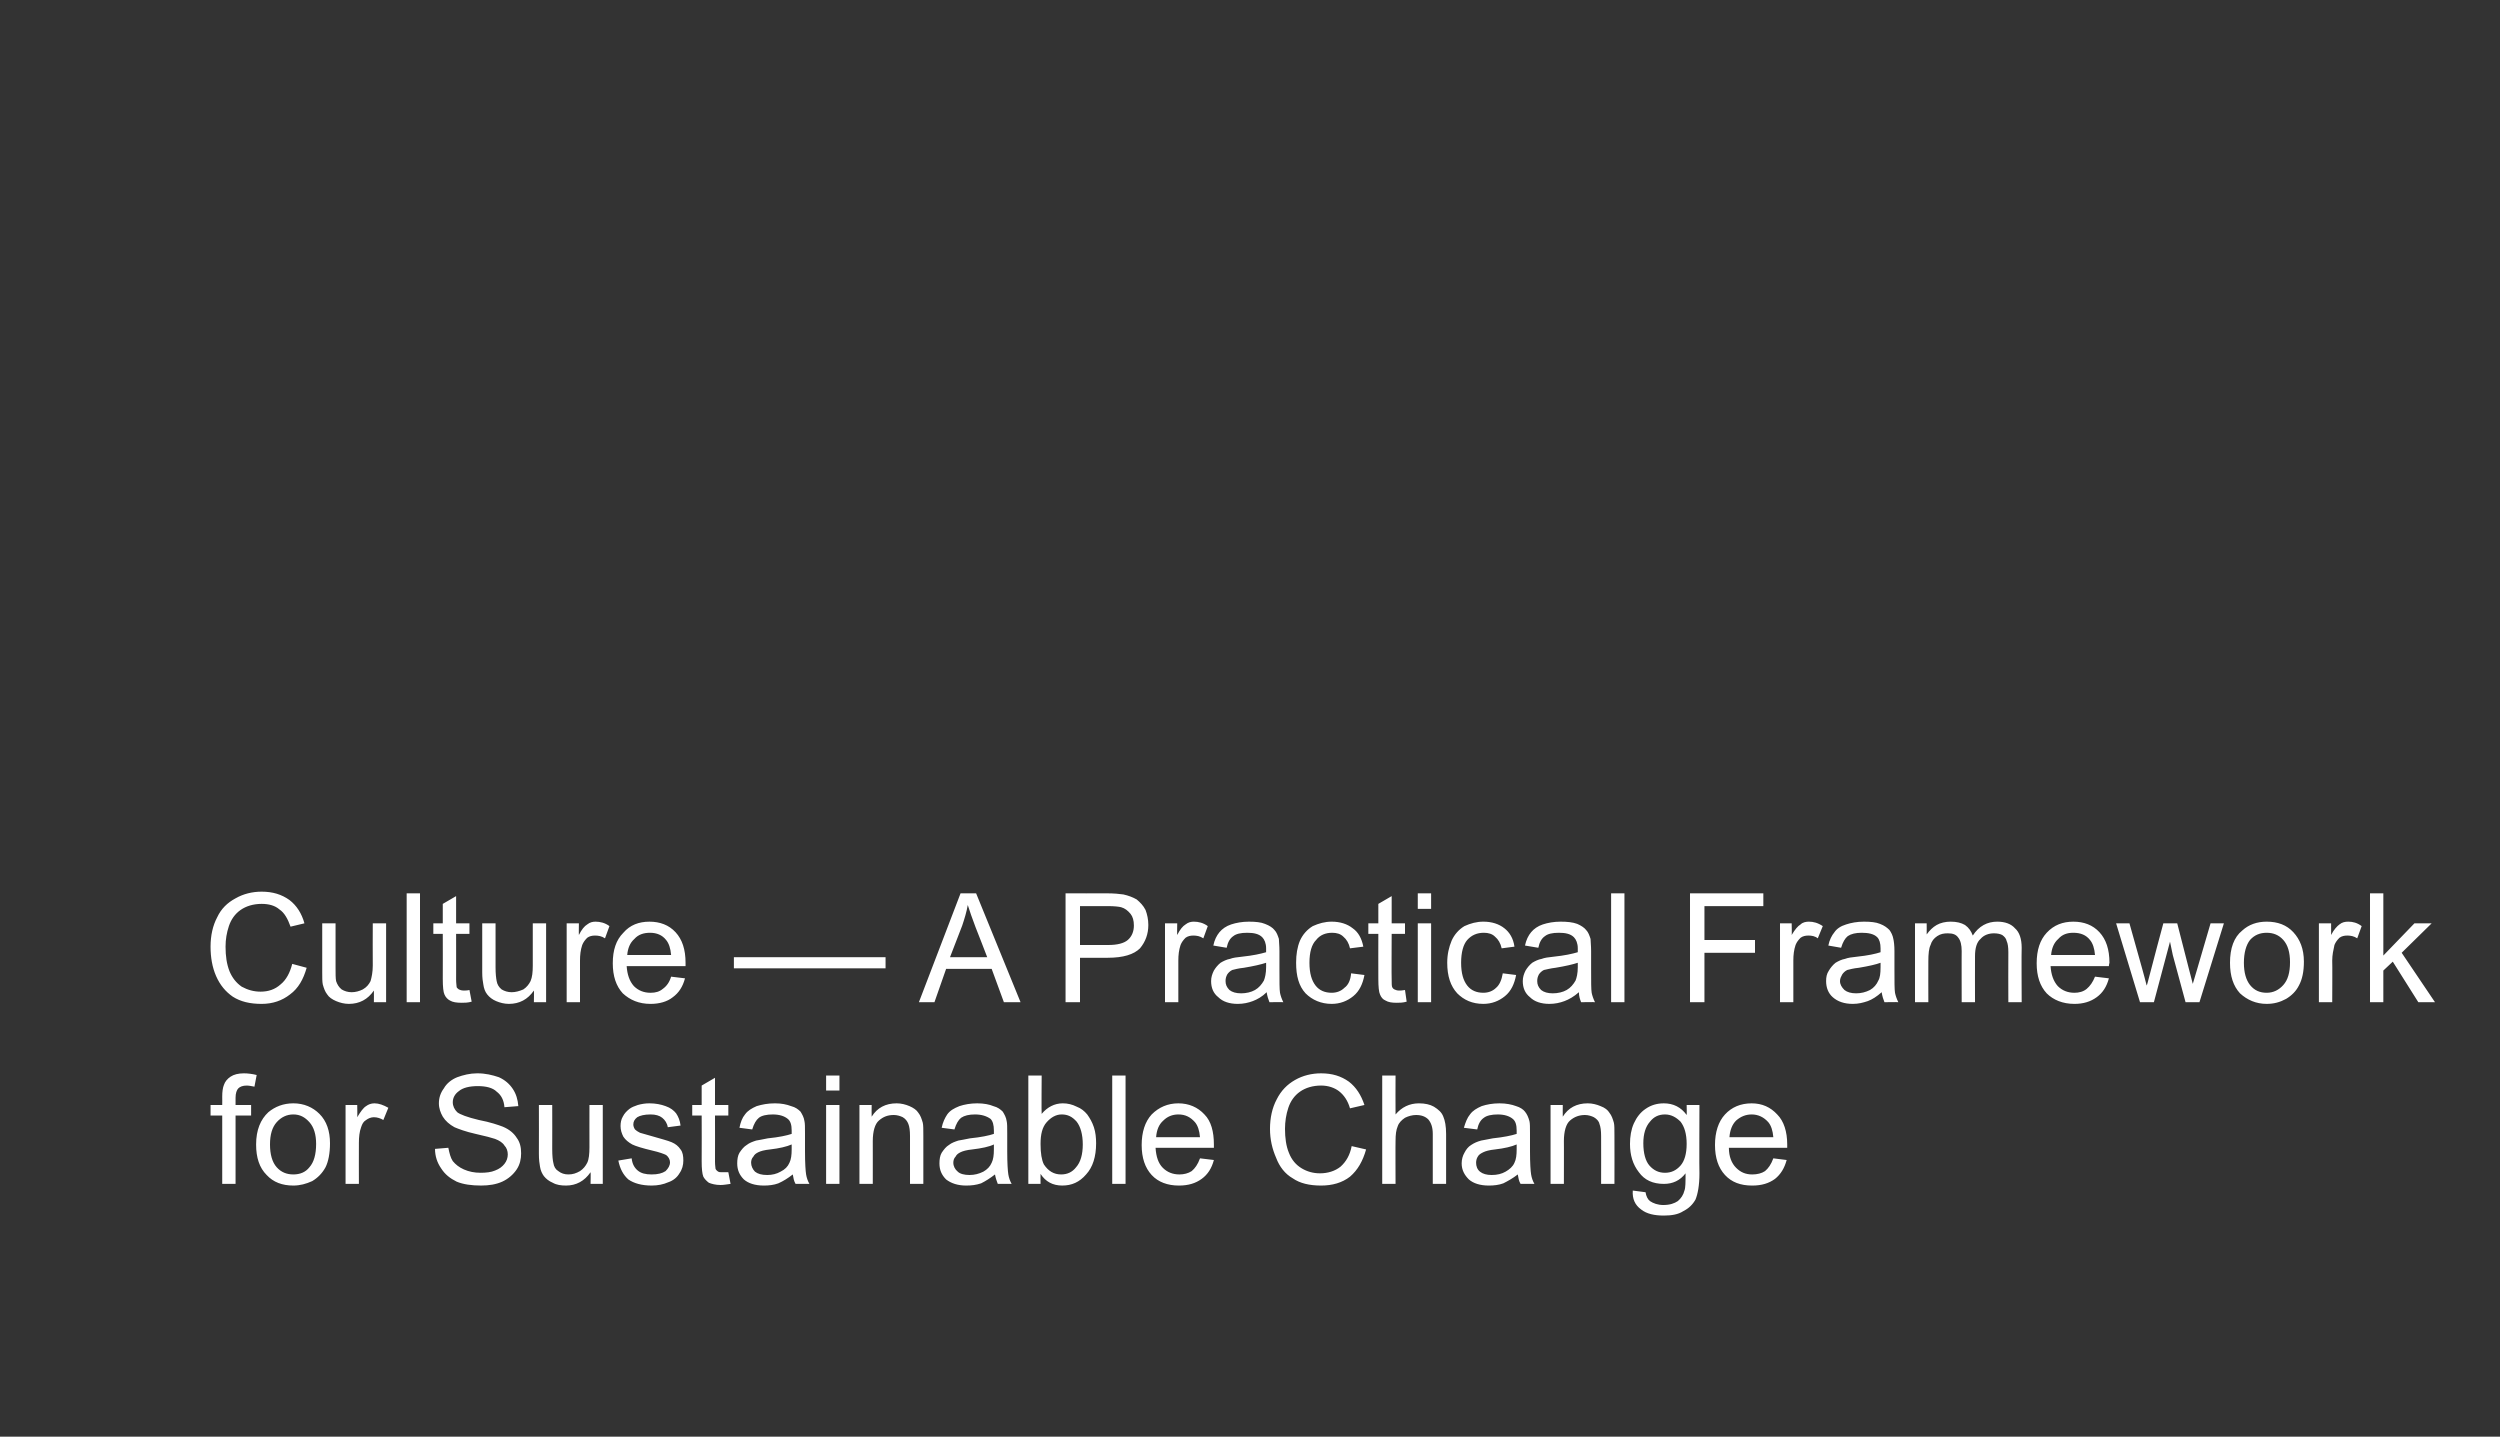 <?xml version="1.0" standalone="no"?><!DOCTYPE svg PUBLIC "-//W3C//DTD SVG 1.1//EN" "http://www.w3.org/Graphics/SVG/1.1/DTD/svg11.dtd"><svg xmlns="http://www.w3.org/2000/svg" xmlns:xlink="http://www.w3.org/1999/xlink" version="1.1" width="450px" height="258.6px" viewBox="0 -1 450 258.6" style="top:-1px"><rect x="0" y="-1" width="450" height="258.6" fill="#333333" stroke="none"/><desc>￼ ￼</desc><defs/><g id="Polygon141298"><path d="m40 212.1l0-12.3l-2.1 0l0-1.9l2.1 0c0 0 .02-1.46 0-1.5c0-.9.1-1.6.3-2.1c.2-.6.6-1.1 1.2-1.5c.6-.4 1.4-.6 2.4-.6c.7 0 1.5.1 2.3.3c0 0-.4 2.1-.4 2.1c-.5-.1-1-.2-1.4-.2c-.7 0-1.2.2-1.5.5c-.3.3-.5.9-.5 1.7c0 .04 0 1.3 0 1.3l2.8 0l0 1.9l-2.8 0l0 12.3l-2.4 0zm6.1-7.1c0-2.6.8-4.5 2.2-5.8c1.2-1 2.7-1.6 4.5-1.6c1.9 0 3.5.7 4.7 1.9c1.3 1.3 1.9 3.1 1.9 5.3c0 1.8-.3 3.3-.8 4.3c-.6 1.1-1.4 1.9-2.4 2.5c-1.1.5-2.2.8-3.4.8c-2 0-3.6-.6-4.8-1.9c-1.3-1.3-1.9-3.1-1.9-5.5zm2.5 0c0 1.8.4 3.2 1.2 4.1c.8.9 1.8 1.3 3 1.3c1.2 0 2.2-.4 2.9-1.3c.8-.9 1.2-2.3 1.2-4.2c0-1.7-.4-3-1.2-3.9c-.8-.9-1.7-1.4-2.9-1.4c-1.2 0-2.2.5-3 1.4c-.8.9-1.2 2.2-1.2 4zm13.6 7.1l0-14.2l2.1 0c0 0 .04 2.19 0 2.2c.6-1 1.1-1.7 1.6-2c.4-.3.9-.5 1.5-.5c.8 0 1.6.3 2.5.8c0 0-.9 2.2-.9 2.2c-.5-.3-1.1-.5-1.7-.5c-.5 0-1 .2-1.4.5c-.5.3-.7.7-.9 1.3c-.3.8-.4 1.8-.4 2.8c-.02-.01 0 7.4 0 7.4l-2.4 0zm16.1-6.3c0 0 2.4-.2 2.4-.2c.2 1 .4 1.8.8 2.4c.5.6 1.1 1.1 2 1.5c.9.4 1.9.6 3 .6c1 0 1.9-.1 2.6-.4c.8-.3 1.3-.7 1.7-1.2c.4-.5.6-1.1.6-1.7c0-.6-.2-1.2-.6-1.6c-.3-.5-.9-.9-1.7-1.2c-.6-.2-1.7-.5-3.5-.9c-1.8-.4-3.1-.9-3.8-1.2c-.9-.5-1.6-1.1-2.1-1.9c-.4-.7-.7-1.5-.7-2.4c0-1 .3-1.9.9-2.7c.5-.9 1.4-1.6 2.4-2c1.1-.4 2.3-.7 3.6-.7c1.5 0 2.7.3 3.9.7c1.1.5 1.9 1.2 2.5 2.1c.6.9.9 1.9 1 3.1c0 0-2.5.2-2.5.2c-.1-1.3-.6-2.2-1.4-2.8c-.7-.7-1.9-1-3.4-1c-1.5 0-2.7.3-3.4.9c-.7.5-1.1 1.2-1.1 2c0 .7.3 1.3.8 1.8c.5.4 1.8.9 3.9 1.4c2.1.4 3.5.9 4.3 1.2c1.2.5 2 1.2 2.5 2c.6.8.8 1.7.8 2.8c0 1-.2 2-.8 2.9c-.6.9-1.5 1.7-2.6 2.2c-1.1.5-2.4.7-3.8.7c-1.7 0-3.2-.2-4.4-.7c-1.2-.6-2.1-1.3-2.8-2.4c-.7-1-1.1-2.2-1.1-3.5zm28 6.3c0 0 .05-2.08 0-2.1c-1.1 1.6-2.6 2.4-4.4 2.4c-.9 0-1.7-.1-2.4-.5c-.7-.3-1.2-.7-1.6-1.2c-.3-.4-.6-1-.7-1.7c-.1-.5-.2-1.3-.2-2.3c.02.02 0-8.8 0-8.8l2.4 0c0 0 .02 7.9 0 7.9c0 1.3.1 2.1.2 2.5c.1.7.4 1.2.9 1.5c.5.4 1.1.6 1.8.6c.8 0 1.4-.2 2.1-.6c.6-.4 1-.9 1.3-1.5c.3-.6.4-1.6.4-2.8c-.01.03 0-7.6 0-7.6l2.4 0l0 14.2l-2.2 0zm5-4.2c0 0 2.4-.4 2.4-.4c.1 1 .5 1.7 1.1 2.2c.6.5 1.4.7 2.5.7c1.1 0 1.9-.2 2.5-.6c.5-.5.8-1 .8-1.6c0-.5-.3-1-.7-1.3c-.4-.2-1.2-.5-2.5-.8c-1.7-.4-3-.8-3.6-1.1c-.7-.4-1.2-.8-1.6-1.4c-.3-.6-.5-1.2-.5-1.9c0-.6.1-1.2.4-1.7c.3-.6.7-1 1.2-1.4c.4-.3.9-.5 1.5-.7c.7-.2 1.4-.3 2.1-.3c1.1 0 2.1.2 2.9.5c.9.3 1.5.8 1.9 1.3c.4.6.7 1.3.8 2.2c0 0-2.3.3-2.3.3c-.1-.7-.5-1.3-1-1.7c-.5-.4-1.2-.6-2.1-.6c-1.1 0-1.9.2-2.4.5c-.5.4-.7.8-.7 1.3c0 .3.1.6.3.9c.2.2.5.4.9.6c.3.1 1 .3 2.1.6c1.7.5 2.9.8 3.6 1.1c.7.3 1.2.7 1.6 1.3c.4.5.5 1.2.5 2c0 .8-.2 1.6-.7 2.3c-.4.7-1.1 1.3-2 1.6c-.9.4-1.9.6-3 .6c-1.8 0-3.2-.4-4.2-1.1c-.9-.8-1.5-1.9-1.8-3.4zm18.8 2.1c.2 0 .6 0 1 0c0 0 .4 2.1.4 2.1c-.7.1-1.3.2-1.8.2c-.9 0-1.6-.2-2.1-.4c-.4-.3-.8-.7-1-1.1c-.2-.5-.3-1.4-.3-2.8c.03-.04 0-8.2 0-8.2l-1.7 0l0-1.9l1.7 0l0-3.5l2.4-1.4l0 4.9l2.4 0l0 1.9l-2.4 0c0 0 .02 8.29 0 8.3c0 .7.1 1.1.1 1.3c.1.2.3.4.5.5c.1.1.4.1.8.1c0 0 0 0 0 0zm13.1 2.1c-.3-.5-.4-1.1-.5-1.7c-.9.7-1.7 1.2-2.6 1.6c-.8.3-1.7.4-2.6.4c-1.6 0-2.8-.4-3.6-1.1c-.8-.8-1.2-1.7-1.2-2.9c0-.7.1-1.4.4-1.9c.4-.6.8-1.1 1.3-1.4c.5-.4 1.1-.6 1.7-.8c.5-.1 1.2-.2 2.1-.4c2-.2 3.4-.5 4.3-.8c0-.3 0-.5 0-.6c0-1-.2-1.7-.7-2.1c-.6-.5-1.5-.8-2.7-.8c-1.1 0-2 .2-2.5.6c-.5.4-.9 1.1-1.2 2.1c0 0-2.3-.3-2.3-.3c.2-1 .5-1.8 1-2.4c.5-.7 1.2-1.1 2.1-1.5c1-.3 2-.5 3.3-.5c1.2 0 2.1.2 2.9.5c.8.2 1.3.6 1.7 1c.3.5.6 1 .7 1.7c.1.4.1 1.1.1 2.2c0 0 0 3.2 0 3.2c0 2.2.1 3.6.2 4.2c.1.6.3 1.2.6 1.7c-.01 0-2.5 0-2.5 0c0 0-.01 0 0 0zm-.7-7.1c-.9.4-2.2.7-3.9.9c-1 .1-1.7.3-2.1.5c-.4.2-.7.4-.9.8c-.3.3-.4.7-.4 1.1c0 .6.3 1.2.7 1.6c.5.4 1.2.6 2.2.6c.9 0 1.7-.2 2.4-.6c.8-.4 1.3-.9 1.6-1.6c.3-.6.4-1.4.4-2.4c0 0 0-.9 0-.9zm6.2-9.7l0-2.7l2.4 0l0 2.7l-2.4 0zm0 16.8l0-14.2l2.4 0l0 14.2l-2.4 0zm6 0l0-14.2l2.2 0c0 0-.03 2.06 0 2.1c1-1.6 2.5-2.4 4.5-2.4c.8 0 1.6.2 2.3.5c.7.3 1.3.7 1.6 1.2c.4.5.6 1.1.8 1.8c.1.4.1 1.2.1 2.3c.01 0 0 8.7 0 8.7l-2.4 0c0 0 .01-8.61 0-8.6c0-1-.1-1.7-.3-2.2c-.2-.5-.5-.9-1-1.2c-.4-.2-1-.4-1.6-.4c-1.1 0-1.9.3-2.7 1c-.7.6-1.1 1.9-1.1 3.7c.01-.03 0 7.7 0 7.7l-2.4 0zm24.9 0c-.2-.5-.4-1.1-.5-1.7c-.9.7-1.7 1.2-2.5 1.6c-.9.3-1.7.4-2.7.4c-1.5 0-2.7-.4-3.6-1.1c-.8-.8-1.2-1.7-1.2-2.9c0-.7.1-1.4.4-1.9c.4-.6.8-1.1 1.3-1.4c.5-.4 1.1-.6 1.7-.8c.5-.1 1.2-.2 2.1-.4c2-.2 3.4-.5 4.3-.8c0-.3 0-.5 0-.6c0-1-.2-1.7-.6-2.1c-.7-.5-1.6-.8-2.8-.8c-1.1 0-1.9.2-2.5.6c-.5.4-.9 1.1-1.2 2.1c0 0-2.3-.3-2.3-.3c.2-1 .6-1.8 1-2.4c.5-.7 1.2-1.1 2.2-1.5c.9-.3 2-.5 3.2-.5c1.2 0 2.2.2 2.9.5c.8.2 1.3.6 1.7 1c.3.5.6 1 .7 1.7c.1.4.1 1.1.1 2.2c0 0 0 3.2 0 3.2c0 2.2.1 3.6.2 4.2c.1.6.3 1.2.6 1.7c.01 0-2.5 0-2.5 0c0 0 0 0 0 0zm-.7-7.1c-.8.4-2.2.7-3.9.9c-1 .1-1.7.3-2.1.5c-.4.2-.7.4-.9.8c-.3.3-.4.7-.4 1.1c0 .6.3 1.2.8 1.6c.4.4 1.2.6 2.1.6c.9 0 1.7-.2 2.5-.6c.7-.4 1.2-.9 1.5-1.6c.3-.6.4-1.4.4-2.4c0 0 0-.9 0-.9zm8.4 7.1l-2.2 0l0-19.5l2.4 0c0 0-.05 6.94 0 6.9c1-1.2 2.3-1.9 3.8-1.9c.9 0 1.7.2 2.5.6c.8.3 1.4.8 1.9 1.4c.5.7.9 1.4 1.2 2.3c.3.9.4 1.9.4 2.9c0 2.4-.6 4.3-1.8 5.6c-1.2 1.4-2.6 2-4.3 2c-1.7 0-3-.7-3.9-2.1c-.02.03 0 1.8 0 1.8zm0-7.2c0 1.7.2 2.9.6 3.7c.8 1.2 1.8 1.8 3.1 1.8c1.1 0 2-.4 2.7-1.3c.8-.9 1.2-2.3 1.2-4.1c0-1.8-.4-3.2-1.1-4.1c-.8-.9-1.6-1.3-2.7-1.3c-1 0-1.9.5-2.7 1.4c-.8.9-1.1 2.2-1.1 3.9zm12.9 7.2l0-19.5l2.4 0l0 19.5l-2.4 0zm15.8-4.6c0 0 2.5.3 2.5.3c-.4 1.5-1.1 2.6-2.2 3.4c-1.1.8-2.4 1.2-4.1 1.2c-2 0-3.7-.6-4.9-1.9c-1.2-1.3-1.8-3.1-1.8-5.4c0-2.3.6-4.2 1.8-5.5c1.3-1.3 2.9-2 4.8-2c1.9 0 3.5.7 4.7 2c1.2 1.2 1.7 3.1 1.7 5.4c0 .1 0 .4 0 .6c0 0-10.5 0-10.5 0c.1 1.6.5 2.8 1.3 3.6c.8.8 1.8 1.2 3 1.2c.8 0 1.6-.2 2.2-.6c.6-.5 1.1-1.2 1.5-2.3zm-7.9-3.8c0 0 7.9 0 7.9 0c-.1-1.2-.4-2.1-.9-2.7c-.8-.9-1.7-1.4-3-1.4c-1.1 0-2 .4-2.7 1.1c-.8.7-1.2 1.7-1.3 3zm35.2 1.6c0 0 2.6.6 2.6.6c-.6 2.1-1.5 3.7-2.9 4.9c-1.4 1.1-3.2 1.6-5.2 1.6c-2.1 0-3.8-.4-5.1-1.3c-1.4-.8-2.4-2.1-3-3.7c-.7-1.6-1.1-3.3-1.1-5.2c0-2 .4-3.8 1.2-5.3c.8-1.6 1.9-2.7 3.3-3.5c1.4-.8 3-1.2 4.7-1.2c2 0 3.6.5 5 1.5c1.3 1 2.2 2.4 2.8 4.2c0 0-2.6.6-2.6.6c-.4-1.4-1.1-2.4-2-3.1c-.8-.6-1.9-1-3.2-1c-1.5 0-2.8.4-3.8 1.1c-1 .7-1.7 1.7-2.1 2.9c-.4 1.2-.6 2.5-.6 3.8c0 1.6.2 3.1.7 4.3c.5 1.3 1.3 2.2 2.3 2.8c1 .6 2.1.9 3.3.9c1.4 0 2.7-.4 3.7-1.2c1-.9 1.7-2.1 2-3.7zm5.5 6.8l0-19.5l2.4 0c0 0-.03 6.98 0 7c1.1-1.3 2.5-2 4.2-2c1.1 0 2 .2 2.7.6c.8.5 1.4 1 1.7 1.8c.3.7.5 1.7.5 3.1c-.01.03 0 9 0 9l-2.4 0c0 0 0-8.97 0-9c0-1.2-.3-2-.8-2.6c-.5-.5-1.2-.8-2.2-.8c-.7 0-1.4.2-2 .5c-.6.4-1.1.9-1.3 1.5c-.3.7-.4 1.5-.4 2.7c-.03-.04 0 7.7 0 7.7l-2.4 0zm24.9 0c-.3-.5-.4-1.1-.5-1.7c-.9.7-1.8 1.2-2.6 1.6c-.8.3-1.7.4-2.6.4c-1.6 0-2.8-.4-3.6-1.1c-.8-.8-1.3-1.7-1.3-2.9c0-.7.2-1.4.5-1.9c.3-.6.7-1.1 1.2-1.4c.6-.4 1.1-.6 1.8-.8c.4-.1 1.2-.2 2.1-.4c1.9-.2 3.4-.5 4.3-.8c0-.3 0-.5 0-.6c0-1-.2-1.7-.7-2.1c-.6-.5-1.5-.8-2.7-.8c-1.1 0-2 .2-2.5.6c-.6.4-1 1.1-1.2 2.1c0 0-2.4-.3-2.4-.3c.3-1 .6-1.8 1.1-2.4c.5-.7 1.2-1.1 2.1-1.5c.9-.3 2-.5 3.2-.5c1.2 0 2.2.2 3 .5c.7.2 1.3.6 1.6 1c.4.5.6 1 .8 1.7c.1.4.1 1.1.1 2.2c0 0 0 3.2 0 3.2c0 2.2.1 3.6.2 4.2c.1.6.3 1.2.6 1.7c-.04 0-2.5 0-2.5 0c0 0-.04 0 0 0zm-.7-7.1c-.9.4-2.2.7-3.9.9c-1 .1-1.7.3-2.1.5c-.4.2-.8.4-1 .8c-.2.3-.3.7-.3 1.1c0 .6.2 1.2.7 1.6c.5.4 1.2.6 2.1.6c1 0 1.8-.2 2.5-.6c.7-.4 1.3-.9 1.6-1.6c.3-.6.4-1.4.4-2.4c0 0 0-.9 0-.9zm6.1 7.1l0-14.2l2.2 0c0 0-.02 2.06 0 2.1c1-1.6 2.5-2.4 4.5-2.4c.8 0 1.6.2 2.3.5c.8.3 1.3.7 1.6 1.2c.4.5.6 1.1.8 1.8c.1.4.1 1.2.1 2.3c.02 0 0 8.7 0 8.7l-2.4 0c0 0 .02-8.61 0-8.6c0-1-.1-1.7-.3-2.2c-.1-.5-.5-.9-1-1.2c-.4-.2-1-.4-1.6-.4c-1 0-1.9.3-2.7 1c-.7.6-1.1 1.9-1.1 3.7c.02-.03 0 7.7 0 7.7l-2.4 0zm14.8 1.2c0 0 2.3.3 2.3.3c.1.7.4 1.3.8 1.6c.6.4 1.4.7 2.4.7c1.2 0 2-.3 2.6-.7c.6-.5 1-1.1 1.2-1.9c.2-.5.2-1.5.2-3.1c-1 1.3-2.3 1.9-3.9 1.9c-2 0-3.5-.7-4.5-2.1c-1.1-1.4-1.6-3.1-1.6-5.1c0-1.3.2-2.6.7-3.7c.5-1.1 1.2-2 2.1-2.6c1-.7 2.1-1 3.3-1c1.7 0 3.1.7 4.1 2.1c.04-.04 0-1.8 0-1.8l2.3 0c0 0-.05 12.28 0 12.3c0 2.2-.3 3.7-.7 4.7c-.5.9-1.2 1.6-2.2 2.1c-.9.6-2.1.8-3.5.8c-1.7 0-3.1-.3-4.1-1.1c-1.1-.8-1.6-1.9-1.5-3.4zm1.9-8.5c0 1.8.4 3.2 1.1 4c.8.9 1.7 1.3 2.8 1.3c1.1 0 2-.4 2.8-1.3c.7-.8 1.1-2.1 1.1-3.9c0-1.8-.4-3.1-1.1-4c-.8-.8-1.7-1.3-2.8-1.3c-1.1 0-2 .4-2.7 1.3c-.8.9-1.2 2.2-1.2 3.9zm23.4 2.7c0 0 2.4.3 2.4.3c-.4 1.5-1.1 2.6-2.1 3.4c-1.1.8-2.4 1.2-4.1 1.2c-2.1 0-3.7-.6-4.9-1.9c-1.2-1.3-1.8-3.1-1.8-5.4c0-2.3.6-4.2 1.8-5.5c1.2-1.3 2.8-2 4.8-2c1.9 0 3.4.7 4.6 2c1.2 1.2 1.8 3.1 1.8 5.4c0 .1 0 .4 0 .6c0 0-10.5 0-10.5 0c0 1.6.5 2.8 1.3 3.6c.8.8 1.7 1.2 2.9 1.2c.9 0 1.7-.2 2.3-.6c.6-.5 1.1-1.2 1.5-2.3zm-7.9-3.8c0 0 7.9 0 7.9 0c-.1-1.2-.4-2.1-.9-2.7c-.8-.9-1.8-1.4-3-1.4c-1.1 0-2 .4-2.8 1.1c-.7.7-1.1 1.7-1.2 3z" stroke="none" fill="#ffffff"/><a xlink:href="https://www.lw.com/en/insights/2021/10/culture-framework-sustainable-change" xlink:show="new" xlink:title="Culture — A Practical Framework for Sustainable Change"><rect style="fill:transparent;" x="37" y="191" width="285" height="27"/></a></g><g id="Polygon141300"><path d="m52.6 172.5c0 0 2.6.7 2.6.7c-.6 2.1-1.5 3.7-3 4.8c-1.4 1.1-3.1 1.7-5.1 1.7c-2.1 0-3.8-.4-5.2-1.3c-1.3-.9-2.3-2.1-3-3.7c-.7-1.6-1-3.4-1-5.3c0-2 .4-3.8 1.2-5.3c.7-1.5 1.8-2.6 3.3-3.4c1.4-.8 3-1.2 4.7-1.2c2 0 3.6.5 5 1.5c1.3 1 2.2 2.4 2.7 4.2c0 0-2.5.6-2.5.6c-.5-1.4-1.1-2.5-2-3.1c-.8-.7-1.9-1-3.2-1c-1.5 0-2.8.4-3.8 1.1c-1 .7-1.7 1.7-2.1 2.9c-.4 1.2-.6 2.4-.6 3.7c0 1.7.2 3.1.7 4.4c.5 1.2 1.2 2.1 2.2 2.8c1.1.6 2.2.9 3.4.9c1.4 0 2.6-.4 3.6-1.3c1-.8 1.7-2.1 2.1-3.7zm14.7 6.9c0 0 .02-2.12 0-2.1c-1.1 1.6-2.6 2.4-4.5 2.4c-.8 0-1.6-.2-2.3-.5c-.7-.3-1.3-.7-1.6-1.2c-.4-.5-.6-1.1-.8-1.8c-.1-.5-.1-1.2-.1-2.2c-.01-.03 0-8.8 0-8.8l2.4 0c0 0-.01 7.85 0 7.9c0 1.2 0 2 .1 2.5c.2.6.5 1.1 1 1.5c.5.3 1.1.5 1.8.5c.7 0 1.4-.2 2-.5c.7-.4 1.1-.9 1.4-1.5c.2-.7.4-1.6.4-2.8c-.03-.01 0-7.6 0-7.6l2.4 0l0 14.2l-2.2 0zm5.9 0l0-19.6l2.4 0l0 19.6l-2.4 0zm10.3-2.1c.2 0 .6 0 1-.1c0 0 .4 2.1.4 2.1c-.7.2-1.3.2-1.8.2c-.9 0-1.6-.1-2.1-.4c-.4-.2-.8-.6-1-1.1c-.2-.4-.3-1.4-.3-2.8c.02.01 0-8.1 0-8.1l-1.7 0l0-1.9l1.7 0l0-3.5l2.4-1.4l0 4.9l2.4 0l0 1.9l-2.4 0c0 0 .01 8.24 0 8.2c0 .7.1 1.2.1 1.4c.1.2.3.3.4.4c.2.1.5.2.9.2c0 0 0 0 0 0zm12.6 2.1c0 0 .04-2.12 0-2.1c-1.1 1.6-2.6 2.4-4.5 2.4c-.8 0-1.6-.2-2.3-.5c-.7-.3-1.2-.7-1.6-1.2c-.4-.5-.6-1.1-.7-1.8c-.1-.5-.2-1.2-.2-2.2c.01-.03 0-8.8 0-8.8l2.4 0c0 0 .01 7.85 0 7.9c0 1.2.1 2 .2 2.5c.1.6.4 1.1.9 1.5c.5.3 1.1.5 1.8.5c.7 0 1.4-.2 2.1-.5c.6-.4 1-.9 1.3-1.5c.3-.7.4-1.6.4-2.8c-.01-.01 0-7.6 0-7.6l2.4 0l0 14.2l-2.2 0zm5.9 0l0-14.2l2.2 0c0 0-.03 2.15 0 2.1c.5-1 1-1.6 1.5-1.9c.5-.4 1-.5 1.5-.5c.8 0 1.7.2 2.5.8c0 0-.8 2.2-.8 2.2c-.6-.4-1.2-.5-1.8-.5c-.5 0-1 .1-1.4.4c-.4.4-.7.8-.9 1.3c-.3.9-.4 1.8-.4 2.8c.01.05 0 7.5 0 7.5l-2.4 0zm18.8-4.6c0 0 2.5.3 2.5.3c-.4 1.5-1.1 2.6-2.2 3.4c-1 .8-2.4 1.2-4 1.2c-2.1 0-3.7-.7-5-1.9c-1.2-1.3-1.8-3.1-1.8-5.4c0-2.4.6-4.2 1.9-5.5c1.2-1.4 2.8-2 4.7-2c1.9 0 3.5.6 4.7 1.9c1.2 1.3 1.8 3.1 1.8 5.5c0 .1 0 .3 0 .6c0 0-10.6 0-10.6 0c.1 1.5.5 2.7 1.3 3.6c.8.8 1.8 1.2 3 1.2c.9 0 1.6-.2 2.2-.7c.7-.5 1.2-1.2 1.5-2.2zm-7.9-3.9c0 0 7.9 0 7.9 0c-.1-1.2-.4-2.1-.9-2.7c-.7-.9-1.7-1.3-2.9-1.3c-1.1 0-2.1.3-2.8 1.1c-.8.7-1.2 1.7-1.3 2.9zm19.2 2.4l0-2l27.3 0l0 2l-27.3 0zm33.3 6.1l7.5-19.6l2.8 0l8 19.6l-3 0l-2.2-6l-8.2 0l-2.1 6l-2.8 0zm5.6-8.1l6.7 0c0 0-2.07-5.38-2.1-5.4c-.6-1.6-1.1-3-1.4-4c-.2 1.2-.6 2.5-1 3.7c-.01 0-2.2 5.7-2.2 5.7zm20.8 8.1l0-19.6c0 0 7.4.02 7.4 0c1.3 0 2.3.1 3 .2c.9.2 1.7.5 2.4.9c.6.5 1.2 1.1 1.6 1.9c.3.8.5 1.7.5 2.7c0 1.6-.5 3-1.5 4.2c-1.1 1.1-3 1.7-5.8 1.7c.03.01-5 0-5 0l0 8l-2.6 0zm2.6-10.3c0 0 5.07.01 5.1 0c1.6 0 2.8-.3 3.5-.9c.7-.6 1.1-1.5 1.1-2.6c0-.9-.2-1.6-.6-2.1c-.5-.6-1-1-1.7-1.2c-.4-.1-1.2-.2-2.4-.2c.02.03-5 0-5 0l0 7zm15.3 10.3l0-14.2l2.2 0c0 0-.04 2.15 0 2.1c.5-1 1-1.6 1.5-1.9c.5-.4 1-.5 1.5-.5c.8 0 1.7.2 2.5.8c0 0-.8 2.2-.8 2.2c-.6-.4-1.2-.5-1.8-.5c-.5 0-1 .1-1.4.4c-.4.4-.7.8-.9 1.3c-.3.9-.4 1.8-.4 2.8c0 .05 0 7.5 0 7.5l-2.4 0zm18.8 0c-.2-.5-.4-1.1-.5-1.8c-.8.8-1.7 1.3-2.5 1.6c-.8.3-1.7.5-2.7.5c-1.5 0-2.7-.4-3.5-1.2c-.9-.7-1.3-1.7-1.3-2.9c0-.7.2-1.3.5-1.9c.3-.5.7-1 1.2-1.4c.5-.3 1.1-.6 1.7-.7c.5-.2 1.2-.3 2.2-.4c1.9-.2 3.3-.5 4.3-.8c0-.4 0-.6 0-.7c0-.9-.3-1.6-.7-2c-.6-.6-1.5-.8-2.7-.8c-1.2 0-2 .2-2.5.6c-.6.4-1 1.1-1.2 2.1c0 0-2.4-.4-2.4-.4c.2-1 .6-1.8 1.1-2.4c.5-.6 1.2-1.1 2.1-1.4c.9-.3 2-.5 3.2-.5c1.2 0 2.2.1 2.9.4c.8.3 1.4.7 1.7 1.1c.4.4.6 1 .8 1.6c0 .4.1 1.2.1 2.2c0 0 0 3.2 0 3.2c0 2.3 0 3.7.1 4.3c.1.5.3 1.1.6 1.7c.03-.05-2.5 0-2.5 0c0 0 .03-.05 0 0zm-.6-7.1c-.9.3-2.2.6-4 .9c-1 .1-1.7.3-2.1.4c-.4.2-.7.5-.9.8c-.2.4-.3.7-.3 1.2c0 .6.2 1.1.7 1.6c.5.4 1.2.6 2.1.6c.9 0 1.8-.2 2.5-.6c.7-.4 1.2-1 1.6-1.7c.2-.5.4-1.3.4-2.4c0 0 0-.8 0-.8zm15.3 1.9c0 0 2.4.3 2.4.3c-.3 1.6-.9 2.9-2 3.8c-1.1.9-2.4 1.4-3.9 1.4c-1.9 0-3.5-.7-4.7-1.9c-1.2-1.3-1.7-3.1-1.7-5.5c0-1.5.2-2.8.7-4c.5-1.1 1.3-2 2.3-2.6c1.1-.5 2.2-.8 3.4-.8c1.5 0 2.8.4 3.8 1.2c1 .7 1.6 1.8 1.9 3.3c0 0-2.4.3-2.4.3c-.2-.9-.6-1.6-1.2-2.1c-.5-.5-1.2-.7-2-.7c-1.2 0-2.2.4-2.9 1.3c-.8.8-1.2 2.2-1.2 4.1c0 1.9.4 3.2 1.1 4.1c.7.9 1.7 1.3 2.9 1.3c.9 0 1.7-.3 2.3-.9c.7-.5 1.1-1.4 1.2-2.6zm8.6 3.1c.3 0 .6 0 1.1-.1c0 0 .3 2.1.3 2.1c-.7.2-1.3.2-1.8.2c-.9 0-1.5-.1-2-.4c-.5-.2-.8-.6-1-1.1c-.2-.4-.3-1.4-.3-2.8c-.02.01 0-8.1 0-8.1l-1.8 0l0-1.9l1.8 0l0-3.5l2.4-1.4l0 4.9l2.4 0l0 1.9l-2.4 0c0 0-.04 8.24 0 8.2c0 .7 0 1.2.1 1.4c.1.2.2.3.4.4c.2.1.5.2.8.2c0 0 0 0 0 0zm3.4-14.7l0-2.8l2.4 0l0 2.8l-2.4 0zm0 16.8l0-14.2l2.4 0l0 14.2l-2.4 0zm15.3-5.2c0 0 2.4.3 2.4.3c-.3 1.6-.9 2.9-2 3.8c-1.1.9-2.4 1.4-3.9 1.4c-2 0-3.5-.7-4.7-1.9c-1.2-1.3-1.8-3.1-1.8-5.5c0-1.5.3-2.8.8-4c.5-1.1 1.3-2 2.3-2.6c1.1-.5 2.2-.8 3.4-.8c1.5 0 2.8.4 3.8 1.2c.9.7 1.6 1.8 1.8 3.3c0 0-2.3.3-2.3.3c-.2-.9-.6-1.6-1.2-2.1c-.5-.5-1.2-.7-2-.7c-1.2 0-2.2.4-3 1.3c-.7.8-1.1 2.2-1.1 4.1c0 1.9.4 3.2 1.1 4.1c.7.9 1.7 1.3 2.9 1.3c.9 0 1.7-.3 2.3-.9c.6-.5 1-1.4 1.2-2.6zm14.1 5.2c-.2-.5-.4-1.1-.4-1.8c-.9.8-1.8 1.3-2.6 1.6c-.8.3-1.7.5-2.7.5c-1.5 0-2.7-.4-3.5-1.2c-.9-.7-1.3-1.7-1.3-2.9c0-.7.2-1.3.5-1.9c.3-.5.7-1 1.2-1.4c.5-.3 1.1-.6 1.7-.7c.5-.2 1.2-.3 2.2-.4c1.9-.2 3.3-.5 4.3-.8c0-.4 0-.6 0-.7c0-.9-.3-1.6-.7-2c-.6-.6-1.5-.8-2.7-.8c-1.2 0-2 .2-2.5.6c-.6.4-1 1.1-1.2 2.1c0 0-2.4-.4-2.4-.4c.2-1 .6-1.8 1.1-2.4c.5-.6 1.2-1.1 2.1-1.4c.9-.3 2-.5 3.2-.5c1.2 0 2.2.1 3 .4c.7.3 1.3.7 1.6 1.1c.4.4.6 1 .8 1.6c0 .4.1 1.2.1 2.2c0 0 0 3.2 0 3.2c0 2.3 0 3.7.1 4.3c.1.5.3 1.1.6 1.7c.04-.05-2.5 0-2.5 0c0 0 .04-.05 0 0zm-.6-7.1c-.9.3-2.2.6-4 .9c-.9.1-1.6.3-2.1.4c-.4.2-.7.5-.9.8c-.2.4-.3.7-.3 1.2c0 .6.2 1.1.7 1.6c.5.4 1.2.6 2.1.6c.9 0 1.8-.2 2.5-.6c.7-.4 1.2-1 1.6-1.7c.2-.5.4-1.3.4-2.4c0 0 0-.8 0-.8zm6 7.1l0-19.6l2.4 0l0 19.6l-2.4 0zm14.2 0l0-19.6l13.2 0l0 2.3l-10.6 0l0 6.1l9.1 0l0 2.3l-9.1 0l0 8.9l-2.6 0zm16.2 0l0-14.2l2.1 0c0 0 .05 2.15 0 2.1c.6-1 1.1-1.6 1.6-1.9c.4-.4 1-.5 1.5-.5c.8 0 1.6.2 2.5.8c0 0-.9 2.2-.9 2.2c-.5-.4-1.1-.5-1.7-.5c-.5 0-1 .1-1.4.4c-.4.4-.7.8-.9 1.3c-.3.9-.4 1.8-.4 2.8c-.01.05 0 7.5 0 7.5l-2.4 0zm18.8 0c-.2-.5-.4-1.1-.5-1.8c-.9.8-1.7 1.3-2.5 1.6c-.9.3-1.7.5-2.7.5c-1.5 0-2.7-.4-3.6-1.2c-.8-.7-1.2-1.7-1.2-2.9c0-.7.1-1.3.5-1.9c.3-.5.7-1 1.2-1.4c.5-.3 1.1-.6 1.7-.7c.5-.2 1.2-.3 2.2-.4c1.9-.2 3.3-.5 4.2-.8c0-.4 0-.6 0-.7c0-.9-.2-1.6-.6-2c-.6-.6-1.6-.8-2.8-.8c-1.1 0-1.9.2-2.5.6c-.5.4-.9 1.1-1.2 2.1c0 0-2.3-.4-2.3-.4c.2-1 .6-1.8 1.1-2.4c.4-.6 1.1-1.1 2.1-1.4c.9-.3 2-.5 3.2-.5c1.2 0 2.2.1 2.9.4c.8.3 1.3.7 1.7 1.1c.3.4.6 1 .7 1.6c.1.4.2 1.2.2 2.2c0 0 0 3.2 0 3.2c0 2.3 0 3.7.1 4.3c.1.5.3 1.1.6 1.7c.02-.05-2.5 0-2.5 0c0 0 .01-.05 0 0zm-.7-7.1c-.8.3-2.1.6-3.9.9c-1 .1-1.7.3-2.1.4c-.4.2-.7.5-.9.8c-.2.4-.4.7-.4 1.2c0 .6.3 1.1.8 1.6c.5.4 1.2.6 2.1.6c.9 0 1.7-.2 2.5-.6c.7-.4 1.2-1 1.5-1.7c.3-.5.4-1.3.4-2.4c0 0 0-.8 0-.8zm6.2 7.1l0-14.2l2.1 0c0 0 .02 1.99 0 2c.5-.7 1.1-1.3 1.8-1.7c.7-.4 1.6-.6 2.5-.6c1.1 0 1.9.2 2.6.6c.7.5 1.1 1.1 1.4 1.9c1.1-1.7 2.6-2.5 4.4-2.5c1.4 0 2.5.4 3.2 1.2c.8.7 1.2 1.9 1.2 3.5c-.05.04 0 9.8 0 9.8l-2.4 0c0 0-.03-8.96 0-9c0-.9-.1-1.6-.3-2c-.1-.5-.4-.8-.8-1.1c-.4-.2-.9-.3-1.5-.3c-.9 0-1.8.3-2.4 1c-.7.6-1 1.7-1 3.1c-.02.03 0 8.3 0 8.3l-2.4 0c0 0-.02-9.24 0-9.2c0-1.1-.2-1.9-.6-2.4c-.4-.6-1-.8-1.9-.8c-.7 0-1.3.1-1.9.5c-.6.4-1 .9-1.2 1.6c-.3.6-.4 1.6-.4 2.9c-.02.01 0 7.4 0 7.4l-2.4 0zm32.4-4.6c0 0 2.5.3 2.5.3c-.4 1.5-1.1 2.6-2.2 3.4c-1.1.8-2.4 1.2-4 1.2c-2.1 0-3.8-.7-5-1.9c-1.2-1.3-1.8-3.1-1.8-5.4c0-2.4.6-4.2 1.8-5.5c1.3-1.4 2.9-2 4.8-2c1.9 0 3.5.6 4.7 1.9c1.2 1.3 1.8 3.1 1.8 5.5c0 .1-.1.3-.1.6c0 0-10.5 0-10.5 0c.1 1.5.5 2.7 1.3 3.6c.8.8 1.8 1.2 3 1.2c.8 0 1.6-.2 2.2-.7c.6-.5 1.1-1.2 1.5-2.2zm-7.9-3.9c0 0 7.9 0 7.9 0c-.1-1.2-.4-2.1-.9-2.7c-.7-.9-1.7-1.3-3-1.3c-1.1 0-2 .3-2.7 1.1c-.8.7-1.2 1.7-1.3 2.9zm16 8.5l-4.3-14.2l2.4 0l2.3 8.2c0 0 .83 3.01.8 3c.1-.1.3-1.1.8-2.9c-.03-.01 2.2-8.3 2.2-8.3l2.5 0l2.1 8.2l.7 2.7l.8-2.7l2.4-8.2l2.4 0l-4.4 14.2l-2.5 0l-2.3-8.5l-.5-2.4l-2.9 10.9l-2.5 0zm16.2-7.1c0-2.6.7-4.6 2.2-5.8c1.2-1.1 2.7-1.6 4.4-1.6c2 0 3.6.6 4.8 1.9c1.2 1.3 1.9 3 1.9 5.3c0 1.8-.3 3.2-.9 4.3c-.5 1-1.3 1.8-2.3 2.4c-1.1.6-2.2.9-3.5.9c-1.9 0-3.5-.7-4.8-1.9c-1.2-1.3-1.8-3.1-1.8-5.5zm2.5 0c0 1.8.4 3.1 1.1 4c.8 1 1.8 1.4 3 1.4c1.2 0 2.2-.5 3-1.4c.8-.9 1.2-2.2 1.2-4.1c0-1.8-.4-3.1-1.2-4c-.8-.9-1.8-1.3-3-1.3c-1.2 0-2.2.4-3 1.3c-.7.9-1.1 2.3-1.1 4.1zm13.5 7.1l0-14.2l2.2 0c0 0 0 2.15 0 2.1c.5-1 1.1-1.6 1.5-1.9c.5-.4 1-.5 1.6-.5c.8 0 1.6.2 2.4.8c0 0-.8 2.2-.8 2.2c-.6-.4-1.2-.5-1.8-.5c-.5 0-1 .1-1.4.4c-.4.4-.7.8-.9 1.3c-.2.9-.4 1.8-.4 2.8c.04.05 0 7.5 0 7.5l-2.4 0zm9.2 0l0-19.6l2.4 0l0 11.2l5.6-5.8l3.1 0l-5.4 5.3l6 8.9l-3 0l-4.6-7.3l-1.7 1.6l0 5.7l-2.4 0z" stroke="none" fill="#ffffff"/><a xlink:href="https://www.lw.com/en/insights/2021/10/culture-framework-sustainable-change" xlink:show="new" xlink:title="Culture — A Practical Framework for Sustainable Change"><rect style="fill:transparent;" x="37" y="158" width="401" height="21"/></a></g></svg>